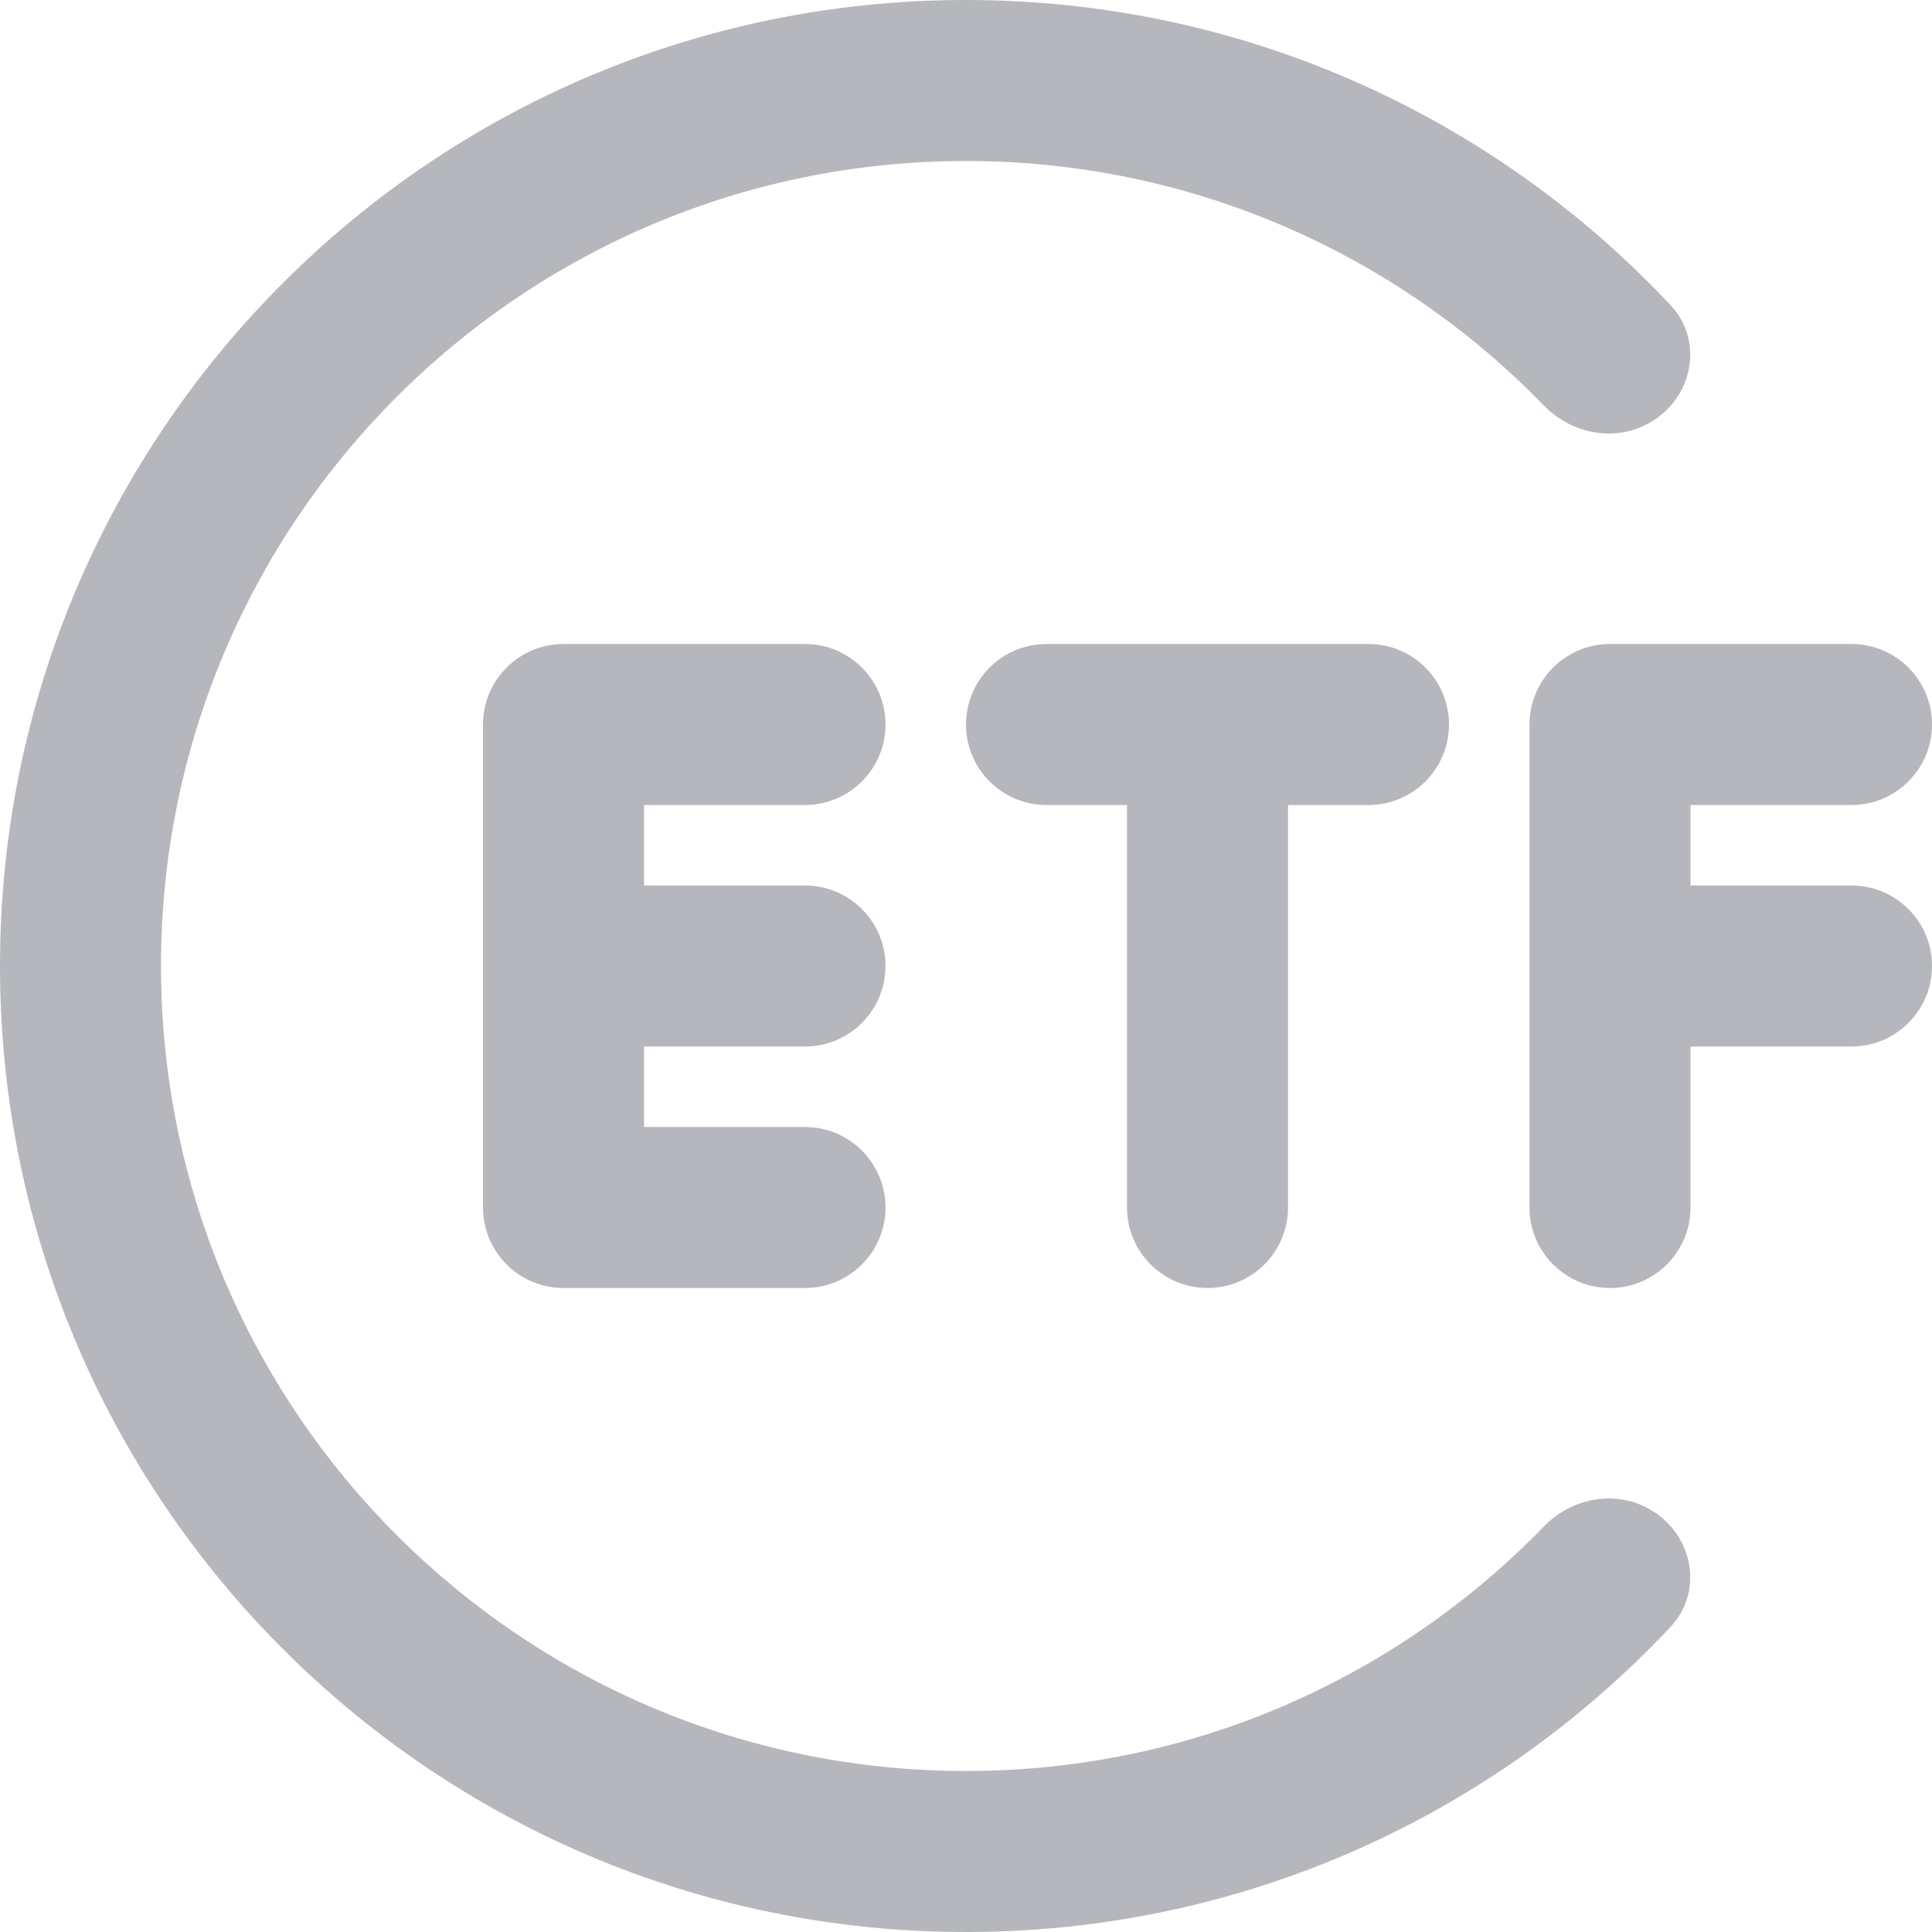 <svg width="24" height="24" viewBox="0 0 24 24" fill="none" xmlns="http://www.w3.org/2000/svg">
<g clip-path="url(#clip0_5211_417)">
<path d="M7 8C6.448 8 6 8.448 6 9V15C6 15.552 6.448 16 7 16H10C10.552 16 11 15.552 11 15C11 14.448 10.552 14 10 14H8V13H10C10.552 13 11 12.552 11 12C11 11.448 10.552 11 10 11H8V10H10C10.552 10 11 9.552 11 9C11 8.448 10.552 8 10 8H7Z" fill="#B6B7BC"/>
<path d="M21 10H23C23.552 10 24 9.552 24 9C24 8.448 23.552 8 23 8H20C19.448 8 19 8.448 19 9V15C19 15.552 19.448 16 20 16C20.552 16 21 15.552 21 15V13H23C23.552 13 24 12.552 24 12C24 11.448 23.552 11 23 11H21V10Z" fill="#B6B7BC"/>
<path d="M12 9C12 8.448 12.448 8 13 8H17C17.552 8 18 8.448 18 9C18 9.552 17.552 10 17 10H16V15C16 15.552 15.552 16 15 16C14.448 16 14 15.552 14 15V10H13C12.448 10 12 9.552 12 9Z" fill="#B6B7BC"/>
<path fill-rule="evenodd" clip-rule="evenodd" d="M20.444 18.722C20.019 18.51 19.508 18.623 19.177 18.964C17.36 20.836 14.816 22 12 22C6.477 22 2 17.523 2 12C2 6.477 6.477 2 12 2C14.816 2 17.36 3.164 19.177 5.036C19.508 5.377 20.019 5.49 20.444 5.278C21.016 4.992 21.188 4.254 20.75 3.788C18.561 1.456 15.45 0 12 0C5.373 0 0 5.373 0 12C0 18.627 5.373 24 12 24C15.45 24 18.561 22.544 20.75 20.212C21.188 19.746 21.016 19.008 20.444 18.722Z" fill="#B6B7BC"/>
</g>
<defs>
<clipPath id="clip0_5211_417">
<rect width="24" height="24" fill="white"/>
</clipPath>
</defs>
</svg>
